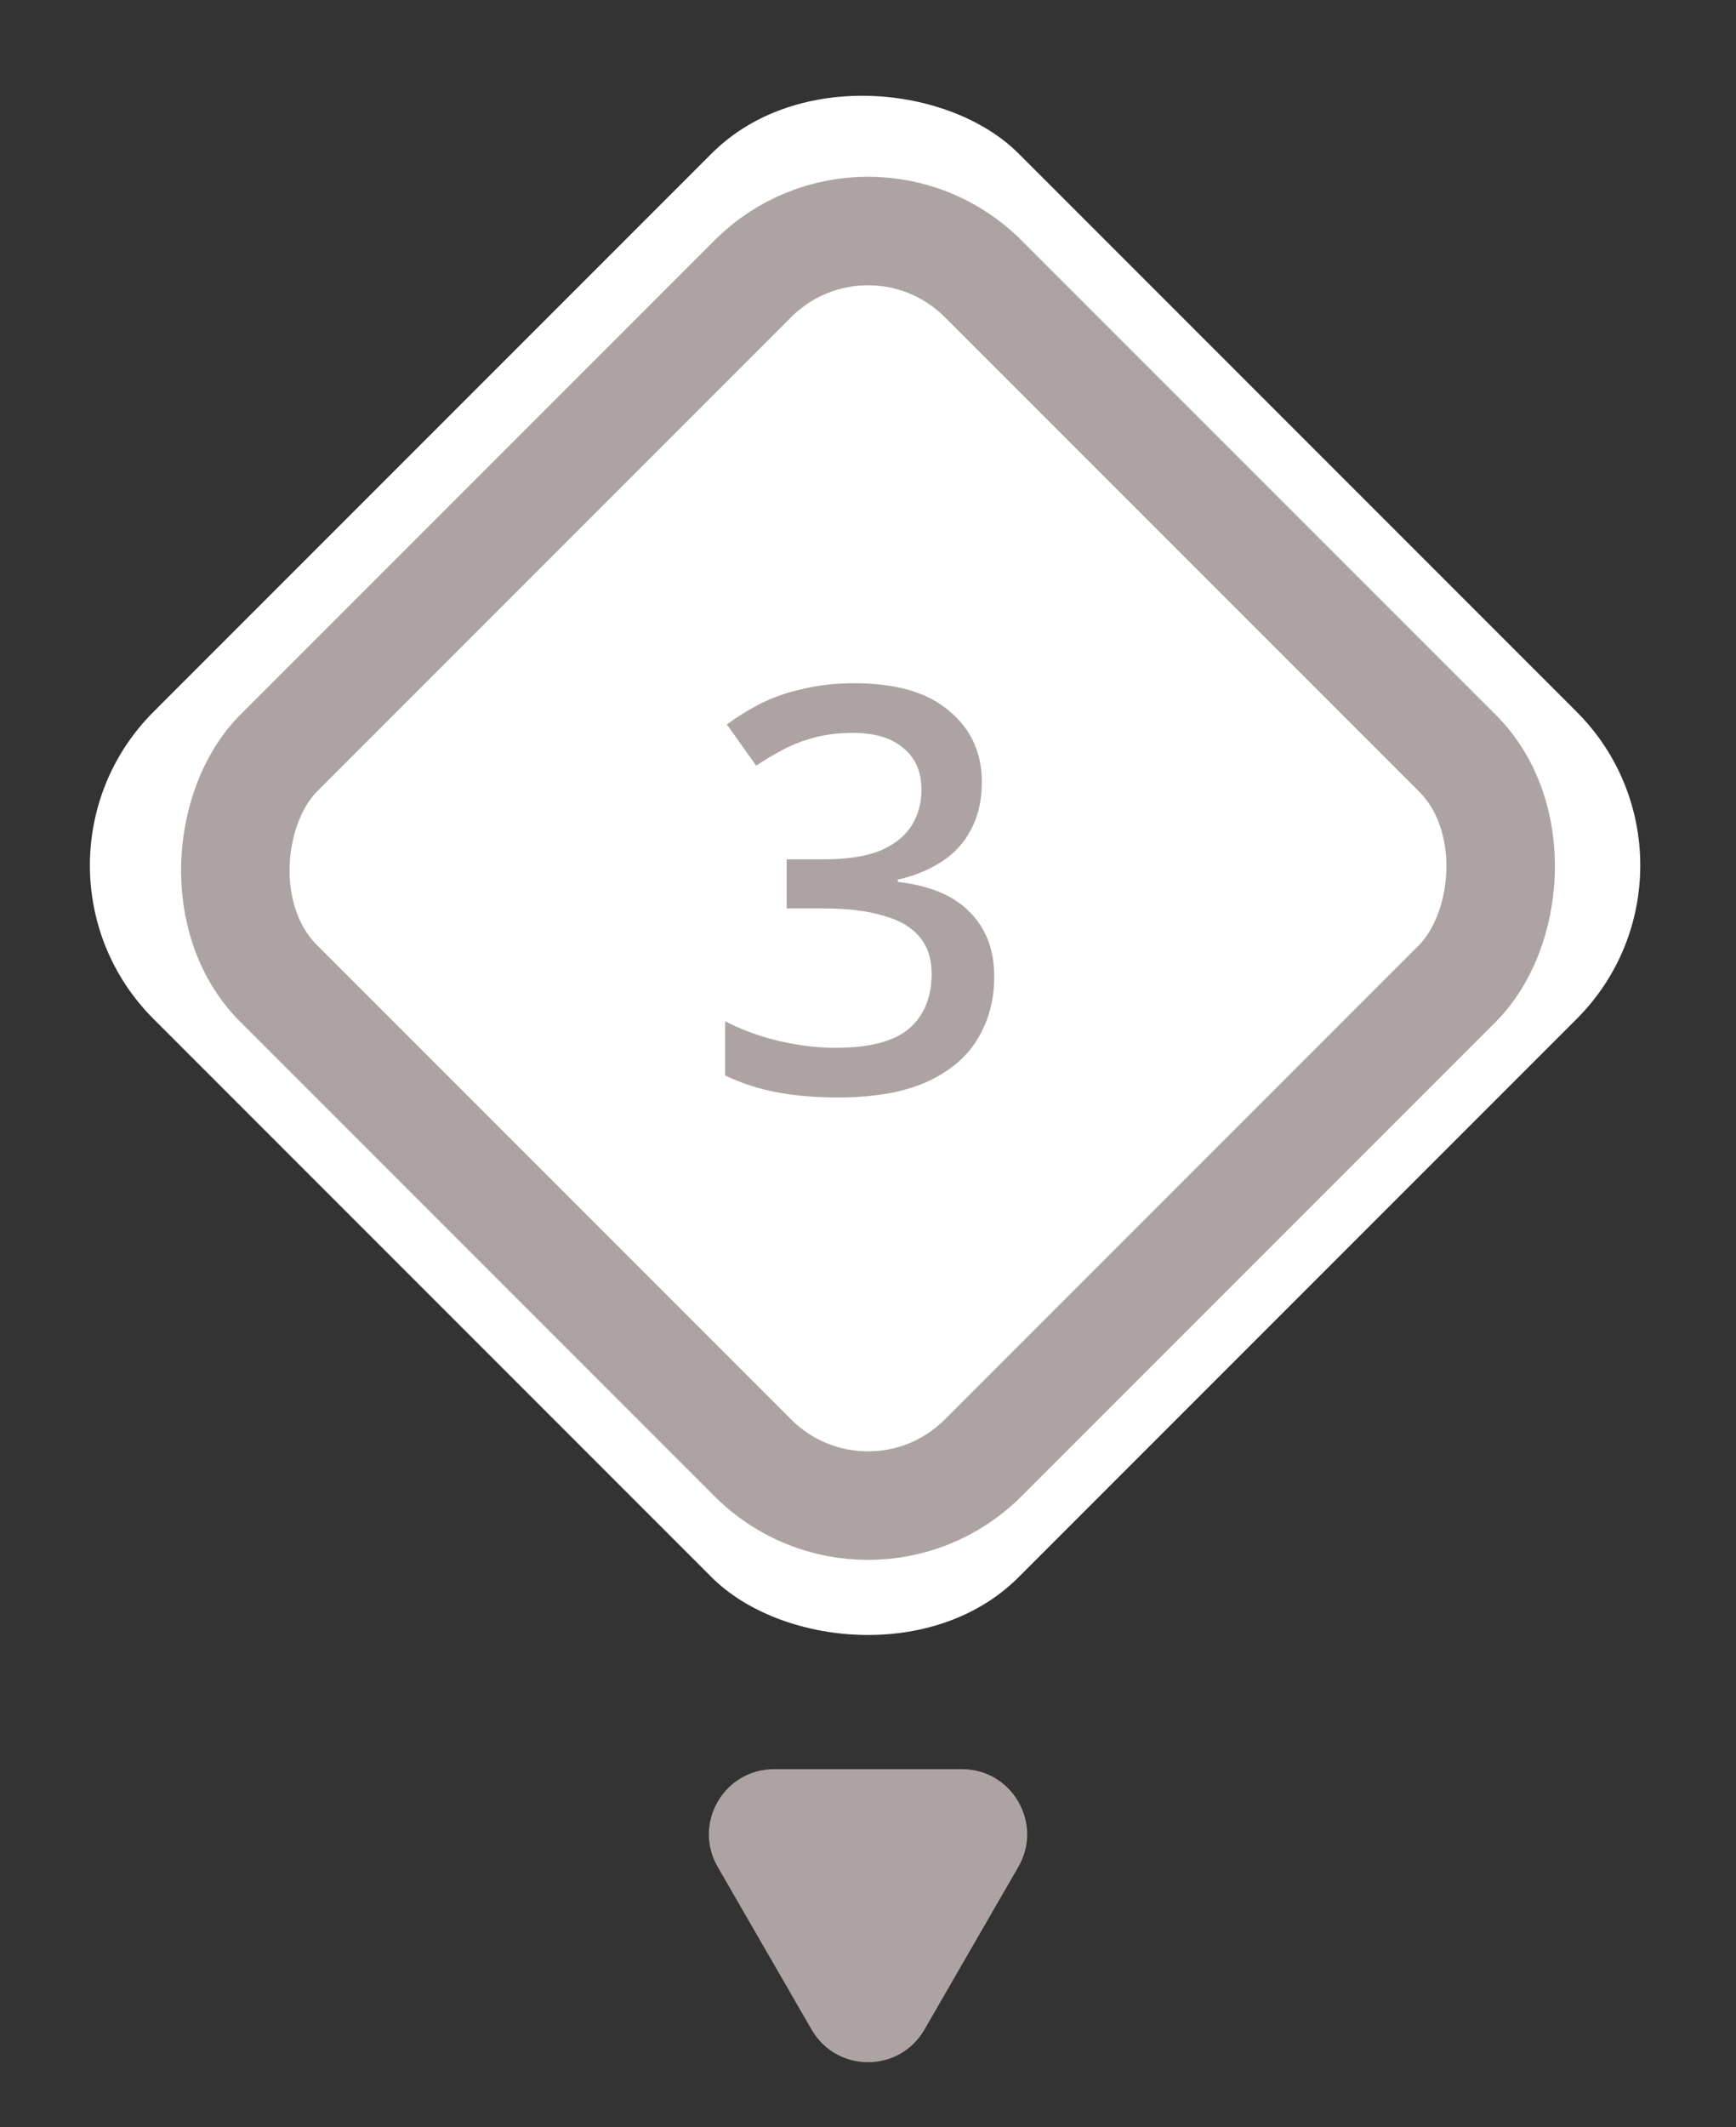 <?xml version="1.0" encoding="UTF-8"?> <svg xmlns="http://www.w3.org/2000/svg" width="80" height="98" viewBox="0 0 80 98" fill="none"><rect x="0" y="0" width="80" height="98" fill="#333333" stroke="none"/><g clip-path="url(#clip0_2005_1189)"><rect x="79.731" y="39.865" width="56.378" height="56.378" rx="10" transform="rotate(135 79.731 39.865)" fill="white"></rect><path d="M45.246 36.024C45.246 36.856 45.082 37.584 44.752 38.208C44.44 38.815 43.99 39.309 43.4 39.69C42.811 40.072 42.135 40.349 41.372 40.522L41.372 40.626C42.863 40.8 43.972 41.268 44.7 42.03C45.446 42.776 45.818 43.764 45.818 44.994C45.818 46.069 45.558 47.031 45.038 47.88C44.536 48.712 43.747 49.371 42.672 49.856C41.615 50.324 40.254 50.558 38.59 50.558C37.602 50.558 36.684 50.48 35.834 50.324C34.985 50.168 34.179 49.908 33.416 49.544L33.416 47.048C34.196 47.447 35.028 47.75 35.912 47.958C36.814 48.166 37.672 48.27 38.486 48.27C40.064 48.27 41.199 47.976 41.892 47.386C42.586 46.78 42.932 45.939 42.932 44.864C42.932 44.171 42.75 43.608 42.386 43.174C42.022 42.724 41.468 42.394 40.722 42.186C39.977 41.961 39.05 41.848 37.94 41.848L36.25 41.848L36.25 39.586L37.966 39.586C39.024 39.586 39.882 39.456 40.54 39.196C41.199 38.919 41.684 38.538 41.996 38.052C42.308 37.567 42.464 37.012 42.464 36.388C42.464 35.556 42.187 34.915 41.632 34.464C41.095 33.996 40.315 33.762 39.292 33.762C38.668 33.762 38.088 33.832 37.55 33.97C37.03 34.109 36.554 34.291 36.12 34.516C35.687 34.742 35.262 34.993 34.846 35.27L33.494 33.372C33.962 33.026 34.482 32.705 35.054 32.41C35.644 32.116 36.294 31.89 37.004 31.734C37.732 31.561 38.521 31.474 39.37 31.474C41.294 31.474 42.75 31.899 43.738 32.748C44.744 33.58 45.246 34.672 45.246 36.024Z" fill="#AEA3A3"></path><rect x="40" y="7.536" width="45.912" height="45.912" rx="7.5" transform="rotate(45 40 7.536)" stroke="#AEA3A3" stroke-width="5"></rect></g><path d="M42.599 93.5C41.444 95.5 38.557 95.5 37.402 93.5L33.072 86C31.918 84 33.361 81.5 35.67 81.5L44.331 81.5C46.64 81.5 48.083 84 46.929 86L42.599 93.5Z" fill="#AEA3A3"></path><defs><clipPath id="clip0_2005_1189"><rect x="79.731" y="39.865" width="56.378" height="56.378" rx="10" transform="rotate(135 79.731 39.865)" fill="white"></rect></clipPath></defs></svg> 